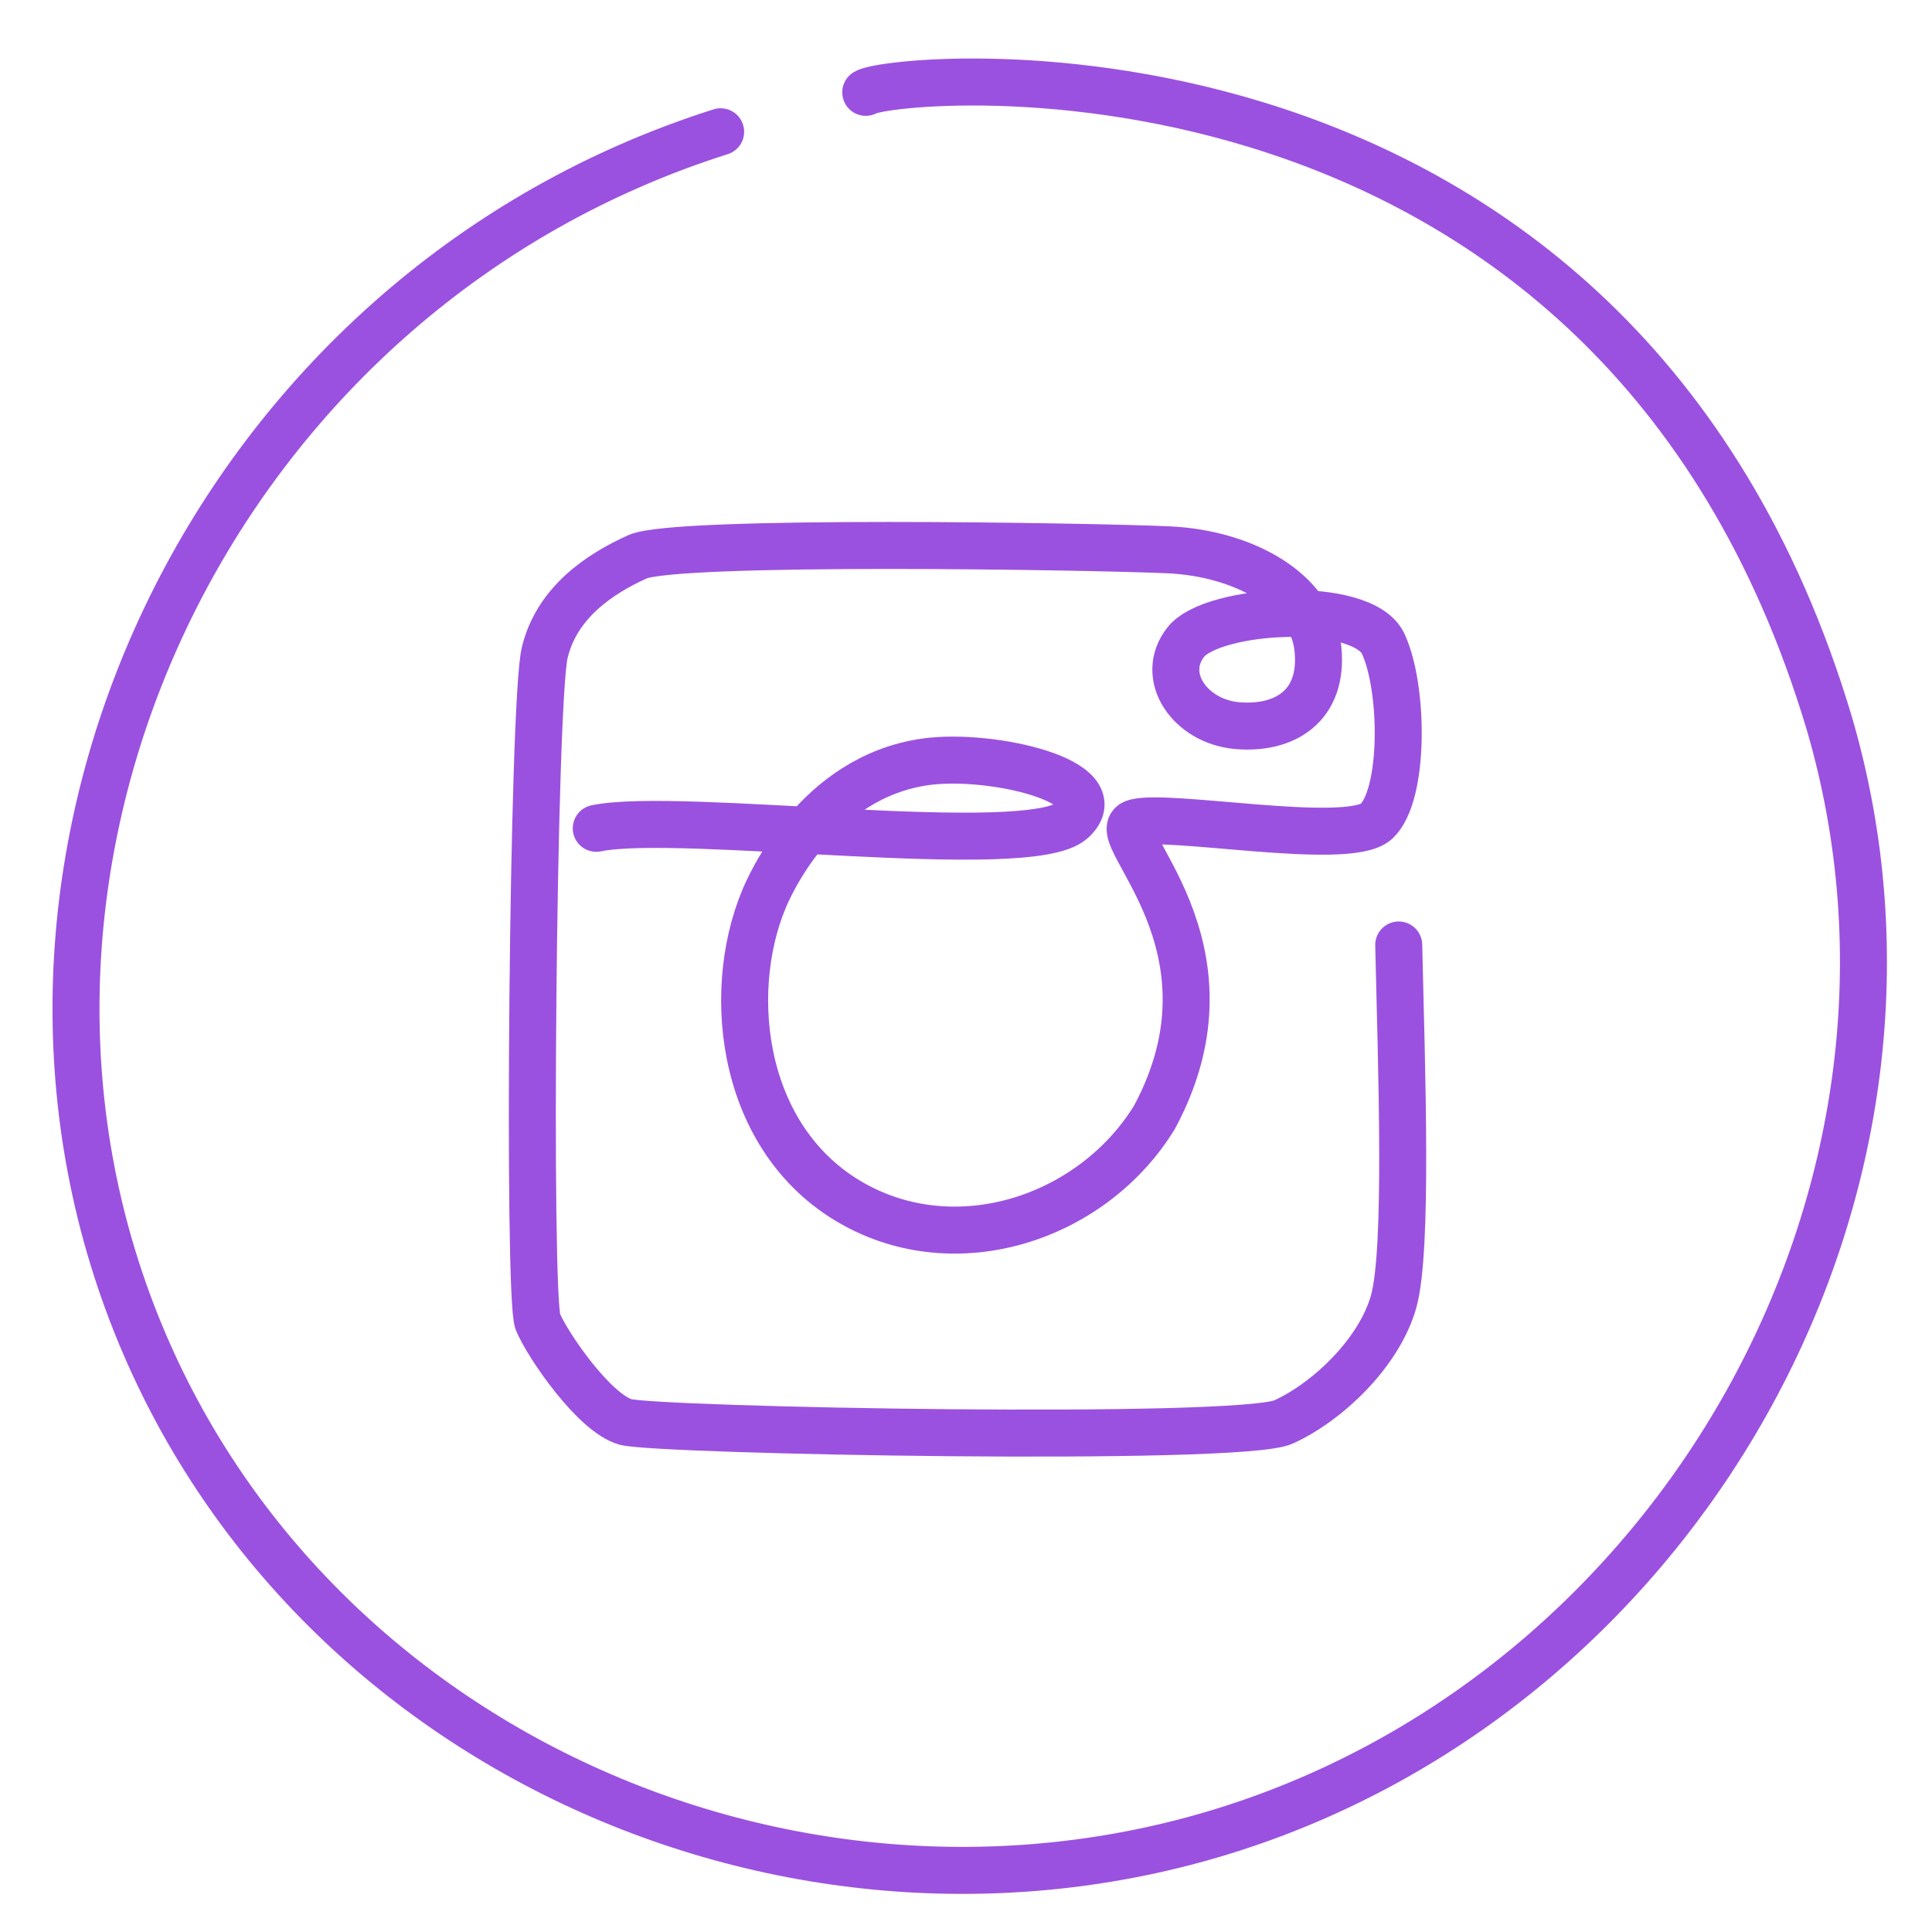 <?xml version="1.0" encoding="UTF-8" standalone="no"?>
<svg
   width="256"
   height="256"
   id="instagram"
   version="1.1"
   sodipodi:docname="istagram-col.svg"
   inkscape:version="1.1 (c68e22c387, 2021-05-23)"
   xmlns:inkscape="http://www.inkscape.org/namespaces/inkscape"
   xmlns:sodipodi="http://sodipodi.sourceforge.net/DTD/sodipodi-0.dtd"
   xmlns="http://www.w3.org/2000/svg"
   xmlns:svg="http://www.w3.org/2000/svg">
  <defs
     id="defs9" />
  <sodipodi:namedview
     id="namedview7"
     pagecolor="#ffffff"
     bordercolor="#666666"
     borderopacity="1.0"
     inkscape:pageshadow="2"
     inkscape:pageopacity="0.0"
     inkscape:pagecheckerboard="0"
     showgrid="false"
     inkscape:zoom="3.2890625"
     inkscape:cx="67.952494"
     inkscape:cy="225.44418"
     inkscape:window-width="1920"
     inkscape:window-height="1027"
     inkscape:window-x="-8"
     inkscape:window-y="-8"
     inkscape:window-maximized="1"
     inkscape:current-layer="instagram" />
  <path
     fill="none"
     stroke="#000000"
     stroke-linecap="round"
     stroke-linejoin="round"
     stroke-miterlimit="10"
     stroke-width="6.227"
     d="m 185.338,125.215 c 0.379,16.377 1.252,40.481 -0.683,47.285 -1.936,6.804 -8.766,13.263 -14.571,15.915 -5.805,2.653 -83.103,1.153 -87.202,0 -4.099,-1.153 -10.246,-10.034 -11.612,-13.263 -1.366,-3.23 -0.683,-82.116 0.911,-88.689 1.594,-6.574 7.172,-10.38 12.294,-12.687 5.122,-2.306 60.26,-1.383 70.353,-0.923 10.094,0.462 19.049,5.536 19.808,13.147 0.759,7.612 -4.479,10.687 -10.702,10.149 -6.223,-0.538 -10.378,-6.505 -6.821,-11.056 3.558,-4.551 23.438,-5.667 26.172,0.215 2.734,5.882 2.845,20.084 -0.911,23.535 -3.755,3.452 -28.345,-1.251 -32.115,0.219 -3.77,1.47 14.928,16.265 2.718,38.978 -8.001,13.067 -25.502,19.169 -39.418,11.757 -15.265,-8.132 -17.61,-27.917 -12.352,-40.611 0.654,-1.578 6.885,-16.245 21.516,-18.251 8.593,-1.178 25.044,2.595 19.353,7.784 -5.692,5.19 -51.911,-1.268 -63.067,1.038"
     id="path2"
     style="stroke:#9b51e0;stroke-opacity:1" />
  <path
     fill="none"
     stroke="#000000"
     stroke-linecap="round"
     stroke-linejoin="round"
     stroke-miterlimit="10"
     stroke-width="6.227"
     d="M 95.488,17.459 C 30.074,38.193 -5.145,109.696 16.396,171.019 37.427,230.89 104.797,261.252 163.642,242.154 223.299,222.793 260.274,156.994 242.398,95.856 213.9,0.467 118.39,9.927 114.717,12.236"
     id="path4"
     style="stroke:#9b51e0;stroke-opacity:1" />
</svg>
